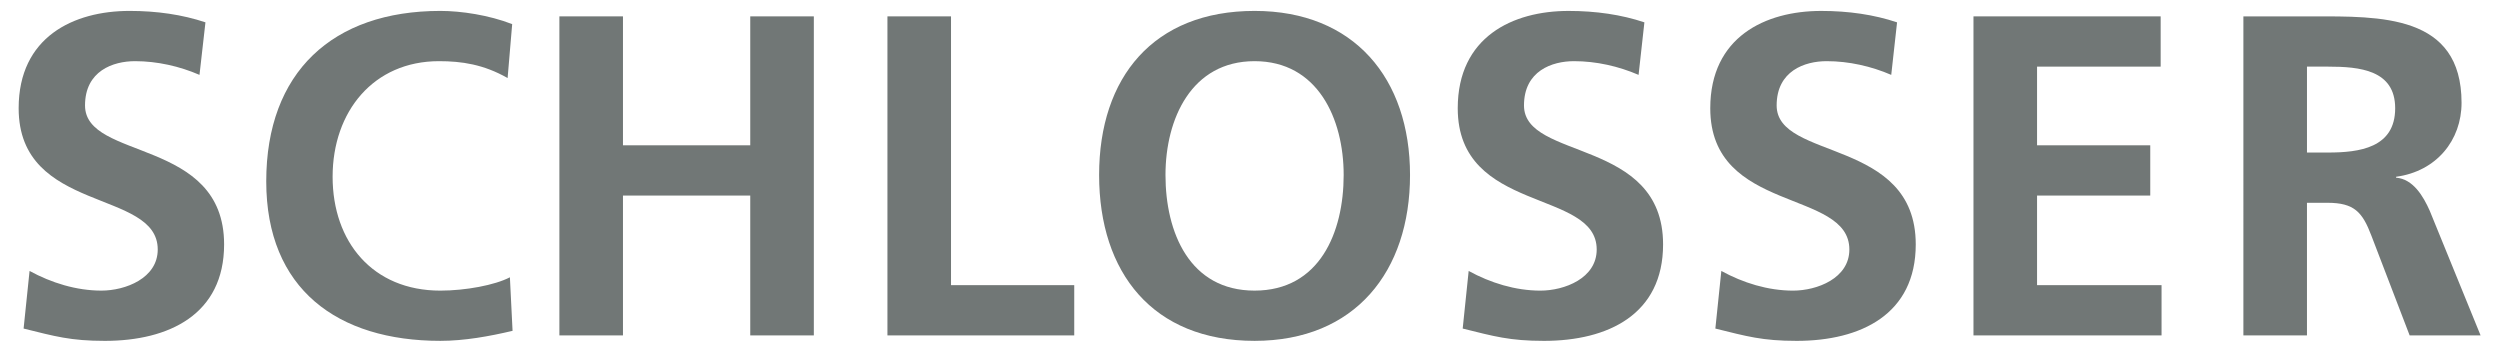 <?xml version="1.0" encoding="utf-8"?>
<!-- Generator: Adobe Illustrator 15.1.0, SVG Export Plug-In . SVG Version: 6.00 Build 0)  -->
<!DOCTYPE svg PUBLIC "-//W3C//DTD SVG 1.1//EN" "http://www.w3.org/Graphics/SVG/1.1/DTD/svg11.dtd">
<svg version="1.1" id="Ebene_1" xmlns="http://www.w3.org/2000/svg" xmlns:xlink="http://www.w3.org/1999/xlink" x="0px" y="0px"
	 width="197px" height="28px" viewBox="0 0 197 28" enable-background="new 0 0 197 28" xml:space="preserve">
<g>
	<path fill-rule="evenodd" clip-rule="evenodd" fill="#717776" d="M15.72,5.9c-1.57-0.68-3.33-1.08-5.08-1.08
		c-1.72,0-3.94,0.76-3.94,3.49c0,4.36,10.96,2.53,10.96,10.95c0,5.51-4.34,7.6-9.39,7.6c-2.72,0-3.94-0.359-6.41-0.97l0.47-4.54
		C4.05,22.29,6.02,22.9,7.99,22.9c1.89,0,4.44-0.971,4.44-3.24c0-4.791-10.96-2.811-10.96-11.13c0-5.62,4.33-7.67,8.74-7.67
		c2.15,0,4.15,0.29,5.98,0.9L15.72,5.9z"/>
	<path fill-rule="evenodd" clip-rule="evenodd" fill="#717776" d="M40.39,26.07c-1.82,0.43-3.79,0.789-5.69,0.789
		c-8.09,0-13.72-4.069-13.72-12.569c0-8.6,5.23-13.43,13.72-13.43c1.65,0,3.83,0.33,5.66,1.04L40,6.15
		c-1.9-1.08-3.62-1.33-5.41-1.33c-5.15,0-8.38,3.96-8.38,9.11c0,5.12,3.15,8.971,8.49,8.971c1.97,0,4.3-0.431,5.48-1.051
		L40.39,26.07z"/>
	<polygon fill-rule="evenodd" clip-rule="evenodd" fill="#717776" points="44.08,1.29 49.09,1.29 49.09,11.45 59.12,11.45 
		59.12,1.29 64.13,1.29 64.13,26.43 59.12,26.43 59.12,15.41 49.09,15.41 49.09,26.43 44.08,26.43 	"/>
	<polygon fill-rule="evenodd" clip-rule="evenodd" fill="#717776" points="69.93,1.29 74.94,1.29 74.94,22.47 84.65,22.47 
		84.65,26.43 69.93,26.43 	"/>
	<path fill-rule="evenodd" clip-rule="evenodd" fill="#717776" d="M98.86,22.9c5.12,0,7.021-4.58,7.021-9.11
		c0-4.43-2.041-8.97-7.021-8.97c-4.97,0-7.02,4.54-7.02,8.97C91.84,18.32,93.74,22.9,98.86,22.9z M98.86,0.86
		c7.851,0,12.25,5.33,12.25,12.93c0,7.6-4.33,13.069-12.25,13.069c-8.02,0-12.25-5.369-12.25-13.069
		C86.61,6.08,90.91,0.86,98.86,0.86z"/>
	<path fill-rule="evenodd" clip-rule="evenodd" fill="#717776" d="M129.12,5.9c-1.58-0.68-3.33-1.08-5.09-1.08
		c-1.72,0-3.94,0.76-3.94,3.49c0,4.36,10.961,2.53,10.961,10.95c0,5.51-4.33,7.6-9.381,7.6c-2.72,0-3.939-0.359-6.41-0.97
		l0.471-4.54c1.71,0.94,3.68,1.551,5.65,1.551c1.899,0,4.439-0.971,4.439-3.24c0-4.791-10.95-2.811-10.95-11.13
		c0-5.62,4.33-7.67,8.729-7.67c2.15,0,4.16,0.29,5.98,0.9L129.12,5.9z"/>
	<path fill-rule="evenodd" clip-rule="evenodd" fill="#717776" d="M149.03,5.9c-1.58-0.68-3.33-1.08-5.09-1.08
		c-1.72,0-3.94,0.76-3.94,3.49c0,4.36,10.961,2.53,10.961,10.95c0,5.51-4.33,7.6-9.381,7.6c-2.72,0-3.939-0.359-6.41-0.97
		l0.471-4.54c1.709,0.94,3.68,1.551,5.649,1.551c1.9,0,4.44-0.971,4.44-3.24c0-4.791-10.961-2.811-10.961-11.13
		c0-5.62,4.341-7.67,8.74-7.67c2.15,0,4.16,0.29,5.98,0.9L149.03,5.9z"/>
	<polygon fill-rule="evenodd" clip-rule="evenodd" fill="#717776" points="155.51,1.29 170.26,1.29 170.26,5.25 160.52,5.25 
		160.52,11.45 169.44,11.45 169.44,15.41 160.52,15.41 160.52,22.47 170.33,22.47 170.33,26.43 155.51,26.43 	"/>
	<path fill-rule="evenodd" clip-rule="evenodd" fill="#717776" d="M181.79,12.02h1.65c2.47,0,5.3-0.36,5.3-3.49
		c0-3.02-2.8-3.28-5.3-3.28h-1.65V12.02z M176.78,1.29h5.399c5.381,0,11.791-0.18,11.791,6.81c0,2.95-1.971,5.4-5.16,5.83V14
		c1.359,0.11,2.15,1.48,2.65,2.6l4.01,9.83h-5.59l-3.011-7.85c-0.71-1.87-1.351-2.6-3.47-2.6h-1.61V26.43h-5.01V1.29z"/>
</g>
</svg>

